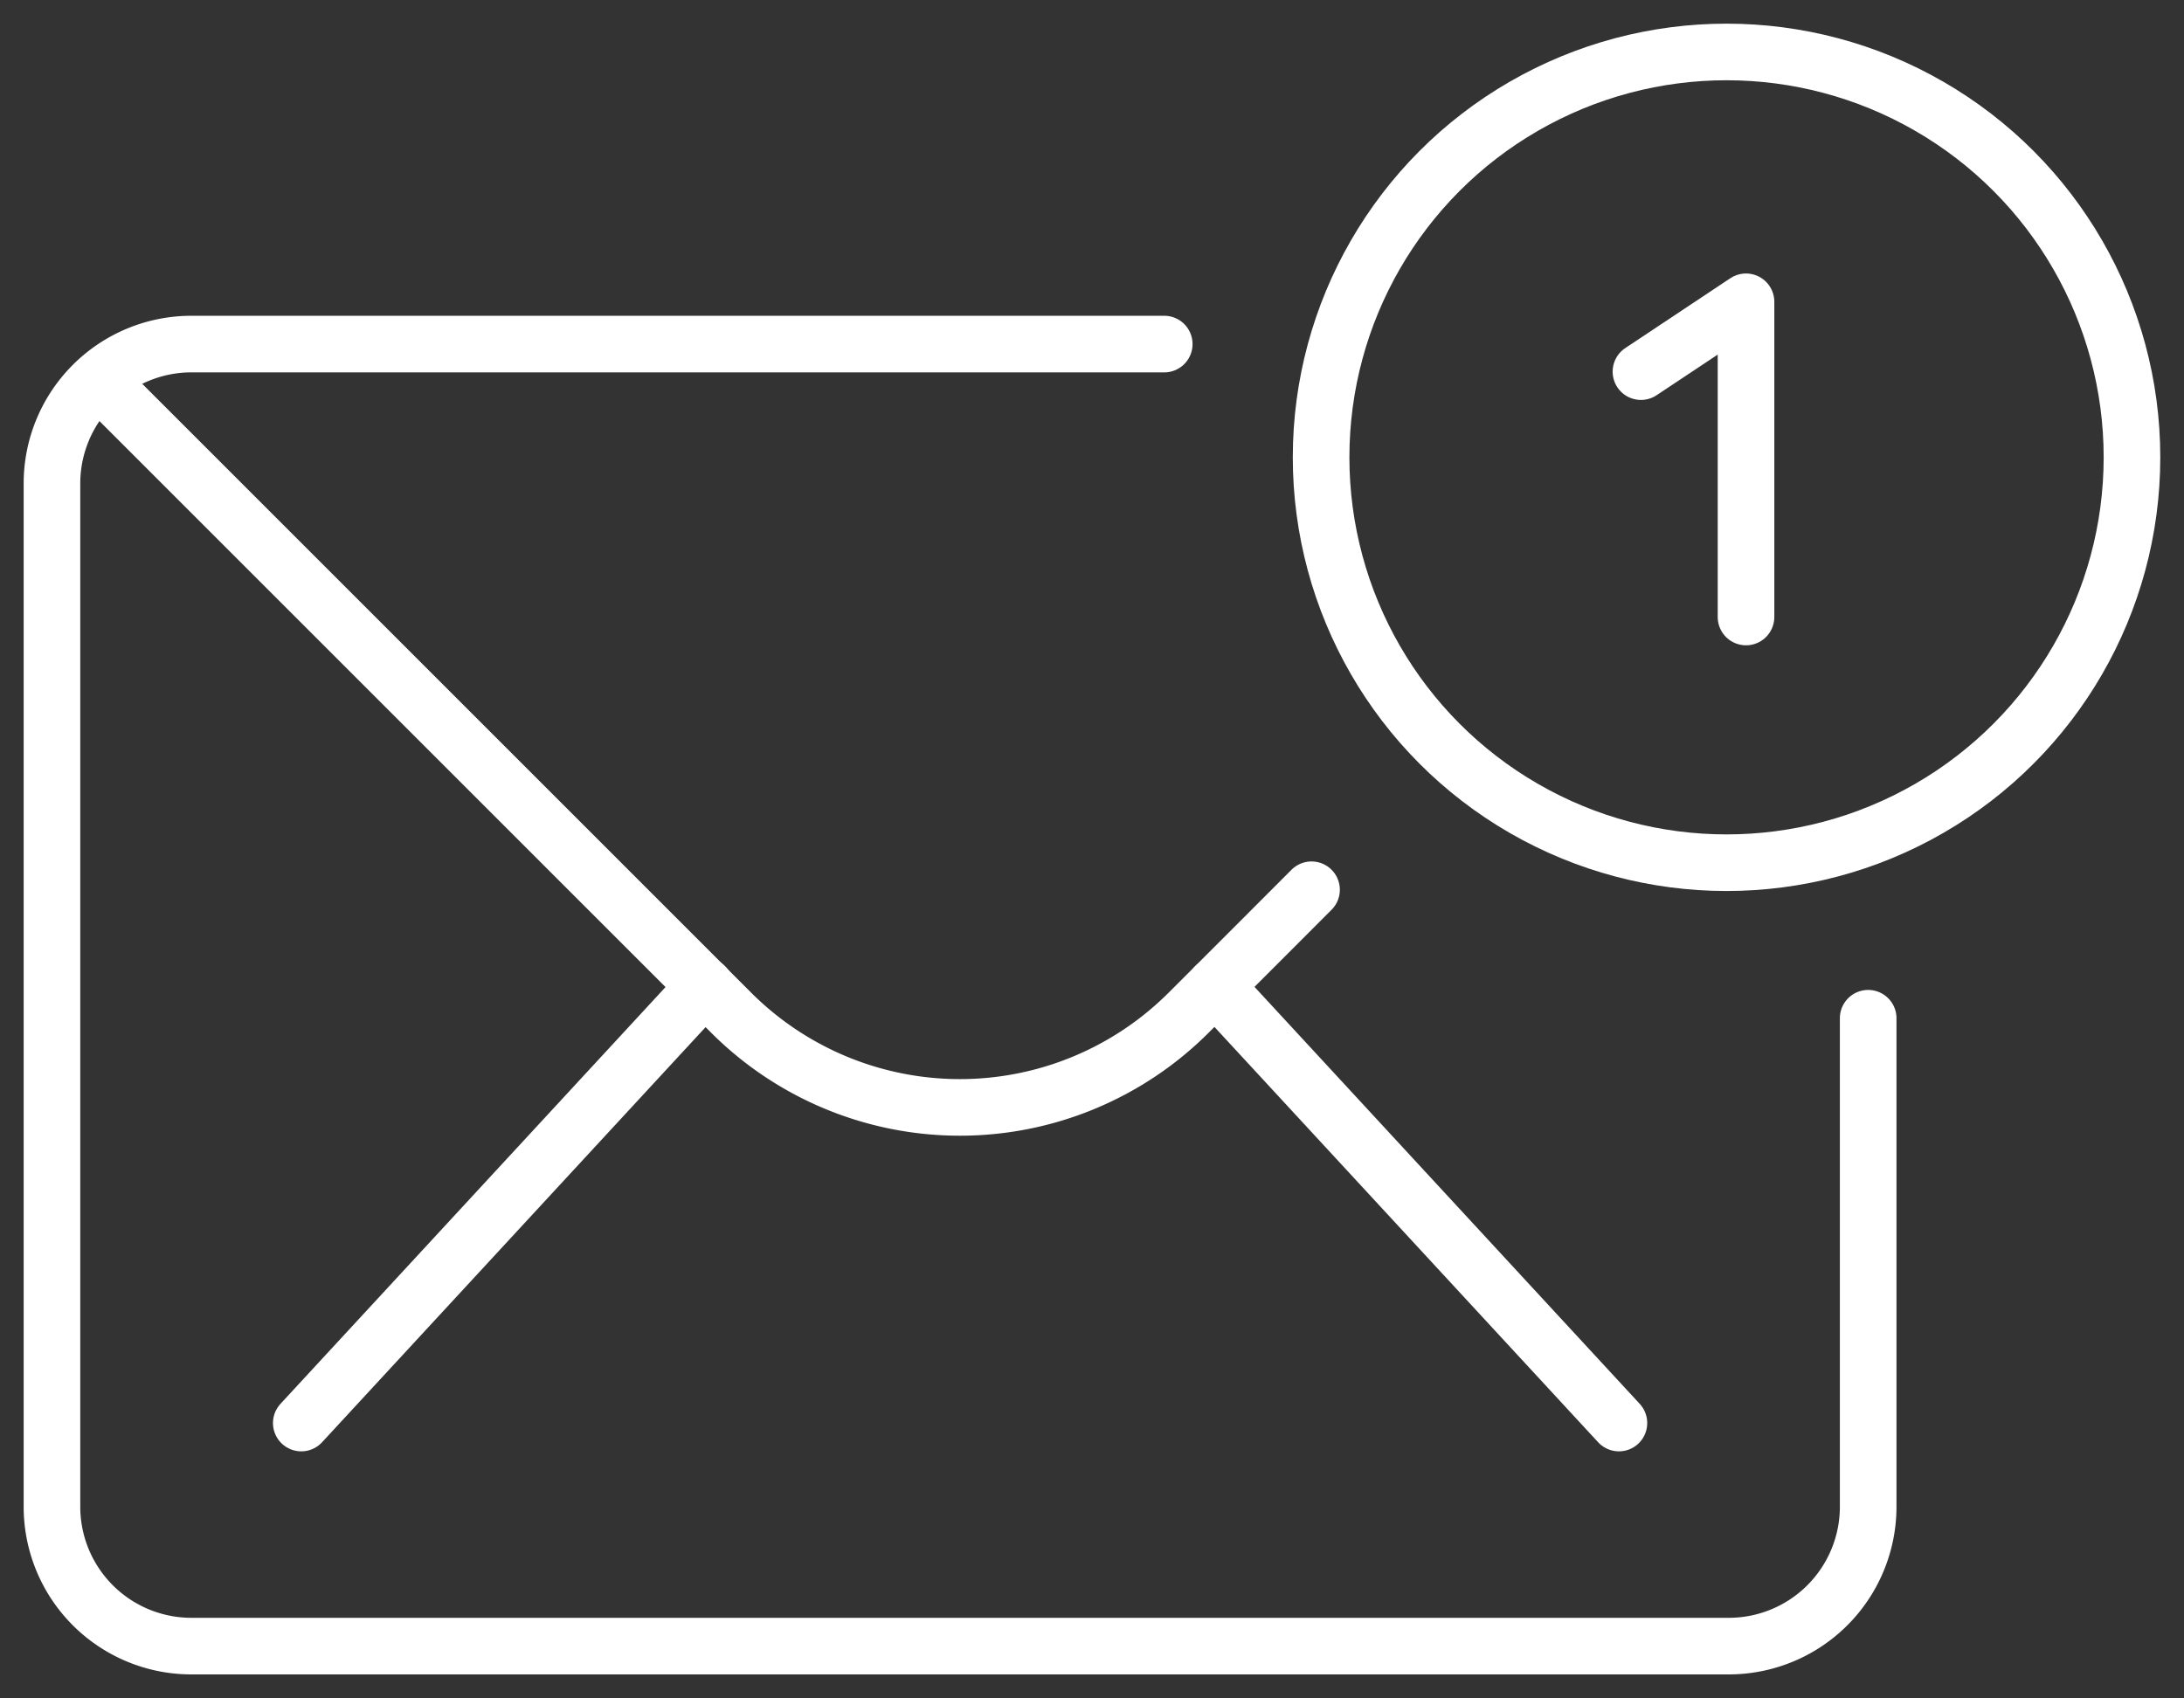 <svg xmlns="http://www.w3.org/2000/svg" xmlns:xlink="http://www.w3.org/1999/xlink" width="38.58" height="30" viewBox="0 0 38.58 30">
  <rect x="0" y="0" width="38.58" height="30" fill="#333333" stroke="none"/>
  <defs>
    <clipPath id="clip-path">
      <rect id="Rectangle_21604" data-name="Rectangle 21604" width="38.58" height="30" transform="translate(0 0)" fill="none" stroke="#fff" stroke-width="1"/>
    </clipPath>
  </defs>
  <g id="Group_7868" data-name="Group 7868" transform="translate(0 -0.001)">
    <g id="Group_7867" data-name="Group 7867" transform="translate(0 0.001)" clip-path="url(#clip-path)">
      <ellipse id="Ellipse_104" data-name="Ellipse 104" cx="7.162" cy="7.162" rx="7.162" ry="7.162" transform="translate(23.337 0.918)" fill="none" stroke="#fff" stroke-linecap="round" stroke-linejoin="round" stroke-width="1"/>
      <path id="Path_7569" data-name="Path 7569" d="M2.2,8.344l9.718,9.718,1.427,1.427a5.715,5.715,0,0,0,8.061,0l1.427-1.427.754-.755" transform="translate(-0.419 -1.587)" fill="none" stroke="#fff" stroke-linecap="round" stroke-linejoin="round" stroke-width="1"/>
      <path id="Path_7570" data-name="Path 7570" d="M33.217,19.417v8.637a2.463,2.463,0,0,1-2.456,2.456H3.589a2.463,2.463,0,0,1-2.455-2.456V9.962A2.463,2.463,0,0,1,3.589,7.506H20.782" transform="translate(-0.216 -1.427)" fill="none" stroke="#fff" stroke-linecap="round" stroke-linejoin="round" stroke-width="1"/>
      <line id="Line_299" data-name="Line 299" x1="7.131" y2="7.72" transform="translate(5.322 17.422)" fill="none" stroke="#fff" stroke-linecap="round" stroke-linejoin="round" stroke-width="1"/>
      <line id="Line_300" data-name="Line 300" x1="7.131" y1="7.72" transform="translate(21.467 17.422)" fill="none" stroke="#fff" stroke-linecap="round" stroke-linejoin="round" stroke-width="1"/>
      <path id="Path_7571" data-name="Path 7571" d="M35.793,7.818l1.856-1.234v5.569" transform="translate(-6.806 -1.252)" fill="none" stroke="#fff" stroke-linecap="round" stroke-linejoin="round" stroke-width="1"/>
    </g>
  </g>
</svg>
